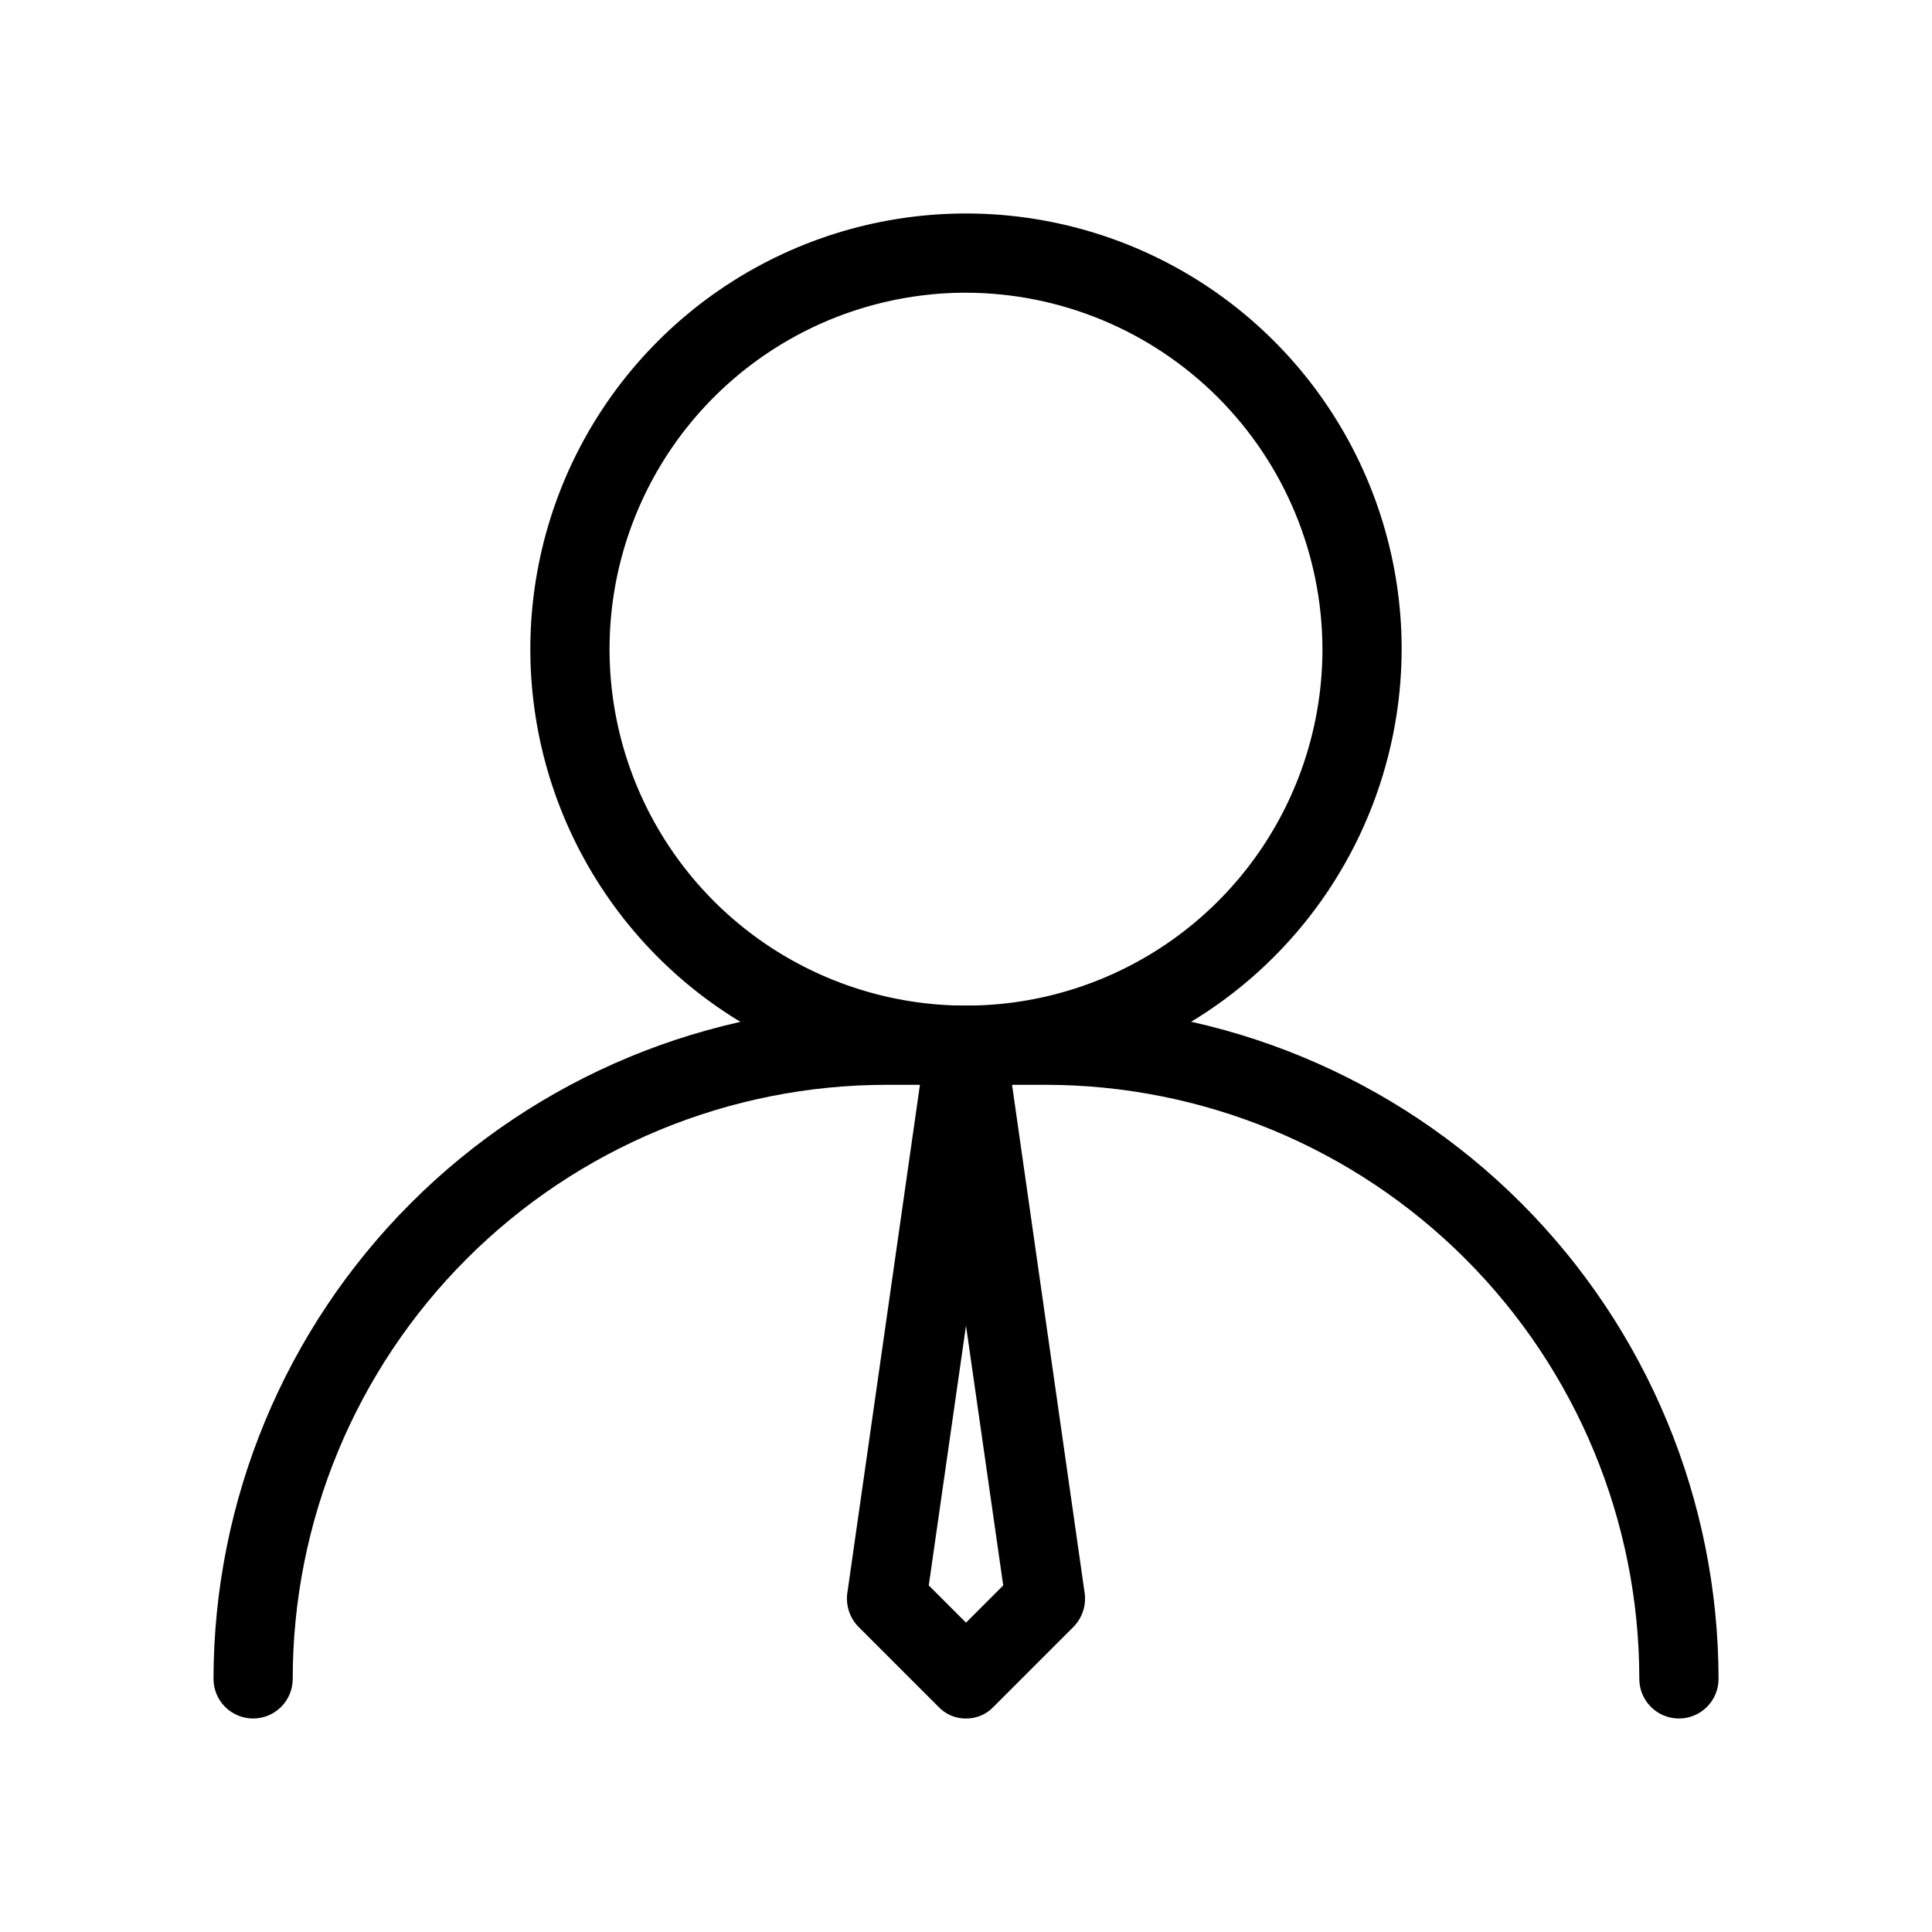 <?xml version="1.0" encoding="UTF-8"?>
<!-- Uploaded to: ICON Repo, www.iconrepo.com, Generator: ICON Repo Mixer Tools -->
<svg fill="#000000" width="800px" height="800px" version="1.1" viewBox="144 144 512 512" xmlns="http://www.w3.org/2000/svg">
 <g>
  <path d="m400 431.49c-22.836 0-45.16-6.773-64.145-19.461-18.988-12.684-33.785-30.719-42.523-51.812-8.738-21.098-11.027-44.312-6.57-66.711 4.453-22.395 15.449-42.965 31.598-59.113 16.145-16.148 36.719-27.145 59.113-31.598 22.398-4.457 45.613-2.168 66.711 6.57 21.094 8.738 39.125 23.535 51.812 42.523 12.688 18.984 19.457 41.309 19.457 64.145-0.055 30.602-12.234 59.938-33.875 81.578s-50.977 33.82-81.578 33.879zm0-209.92c-18.684 0-36.949 5.539-52.484 15.922-15.531 10.379-27.641 25.129-34.789 42.391-7.152 17.262-9.023 36.258-5.375 54.582 3.644 18.324 12.641 35.156 25.852 48.367s30.043 22.207 48.367 25.852c18.324 3.644 37.316 1.773 54.578-5.375 17.262-7.148 32.016-19.258 42.395-34.793 10.379-15.535 15.918-33.797 15.918-52.48-0.055-25.039-10.023-49.031-27.727-66.738-17.703-17.703-41.699-27.672-66.734-27.727z"/>
  <path d="m588.93 599.42c-2.781 0-5.453-1.105-7.422-3.074s-3.074-4.637-3.074-7.422c0-41.754-16.586-81.801-46.113-111.33-29.523-29.523-69.57-46.109-111.32-46.109h-41.984c-41.758 0-81.801 16.586-111.33 46.109-29.527 29.527-46.113 69.574-46.113 111.33 0 2.785-1.105 5.453-3.074 7.422s-4.637 3.074-7.422 3.074c-2.785 0-5.453-1.105-7.422-3.074s-3.074-4.637-3.074-7.422c0.055-47.305 18.871-92.656 52.324-126.11 33.449-33.449 78.801-52.266 126.11-52.32h41.984c47.305 0.055 92.656 18.871 126.11 52.32 33.449 33.453 52.266 78.805 52.32 126.11 0 2.785-1.105 5.453-3.074 7.422s-4.637 3.074-7.422 3.074z"/>
  <path d="m400 599.42c-1.379 0.02-2.742-0.254-4.008-0.797-1.266-0.543-2.402-1.344-3.34-2.352l-20.992-20.992c-1.16-1.133-2.043-2.516-2.59-4.043-0.547-1.527-0.738-3.16-0.559-4.773l20.992-146.95c0.484-2.422 1.797-4.606 3.711-6.172 1.914-1.566 4.312-2.422 6.785-2.422s4.867 0.855 6.781 2.422 3.227 3.75 3.715 6.172l20.992 146.95c0.176 1.613-0.016 3.246-0.562 4.773-0.543 1.527-1.43 2.91-2.59 4.043l-20.988 20.992c-0.938 1.008-2.078 1.809-3.344 2.352s-2.629 0.816-4.004 0.797zm-9.867-35.266 9.867 9.867 9.863-9.867-9.863-68.855z"/>
 </g>
</svg>